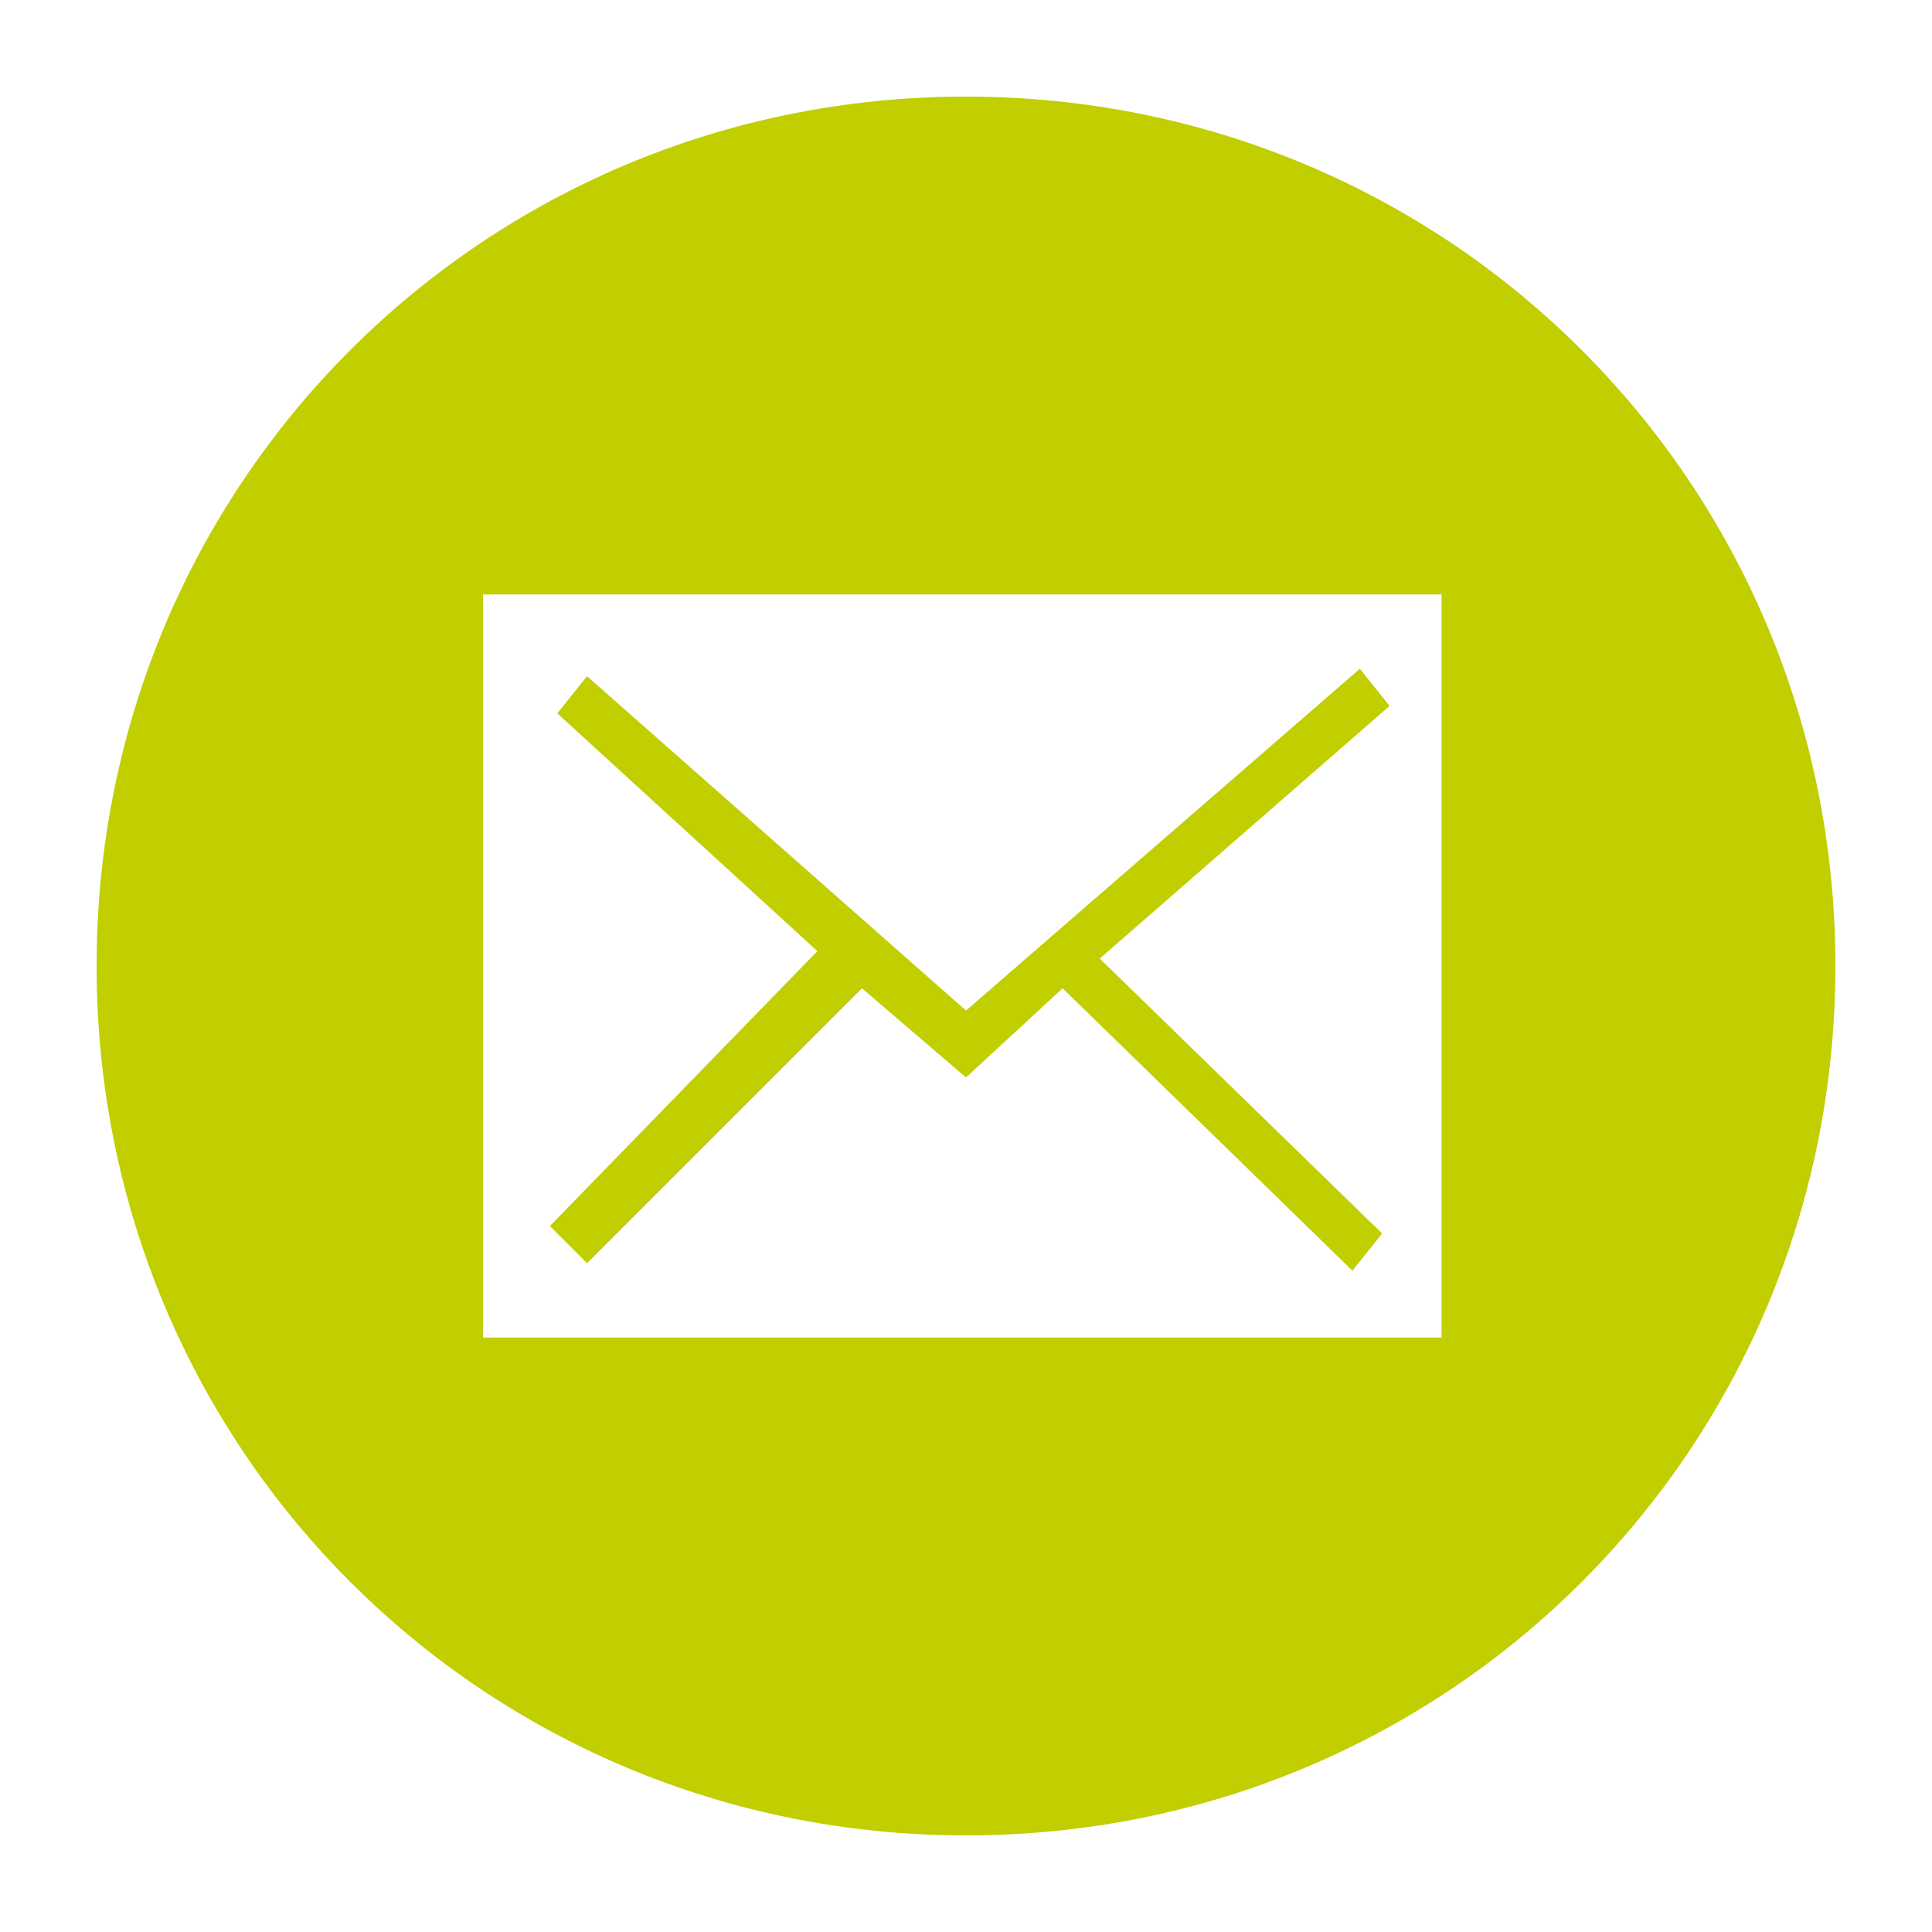 <?xml version="1.0" encoding="utf-8"?>
<!-- Generator: Adobe Illustrator 21.1.0, SVG Export Plug-In . SVG Version: 6.00 Build 0)  -->
<svg version="1.1" id="Ebene_1" xmlns="http://www.w3.org/2000/svg" xmlns:xlink="http://www.w3.org/1999/xlink" x="0px" y="0px"
	 viewBox="0 0 26 26" style="enable-background:new 0 0 26 26;" xml:space="preserve">
<style type="text/css">
	.st0{fill:#C1CE00;}
</style>
<g>
	<path class="st0" d="M13,24.7c6.5,0,11.7-5.2,11.7-11.7c0-6.5-5.2-11.7-11.7-11.7C6.5,1.3,1.3,6.5,1.3,13S6.5,24.7,13,24.7
		 M19.4,18H6.5V8h12.9V18z M7.5,9.6l3.5,3.2l-3.6,3.7l0.5,0.5l3.7-3.7l1.4,1.2l1.3-1.2l3.9,3.8l0.4-0.5l-3.8-3.7l3.9-3.4l-0.4-0.5
		L13,13.6L7.9,9.1L7.5,9.6z"/>
</g>
</svg>
